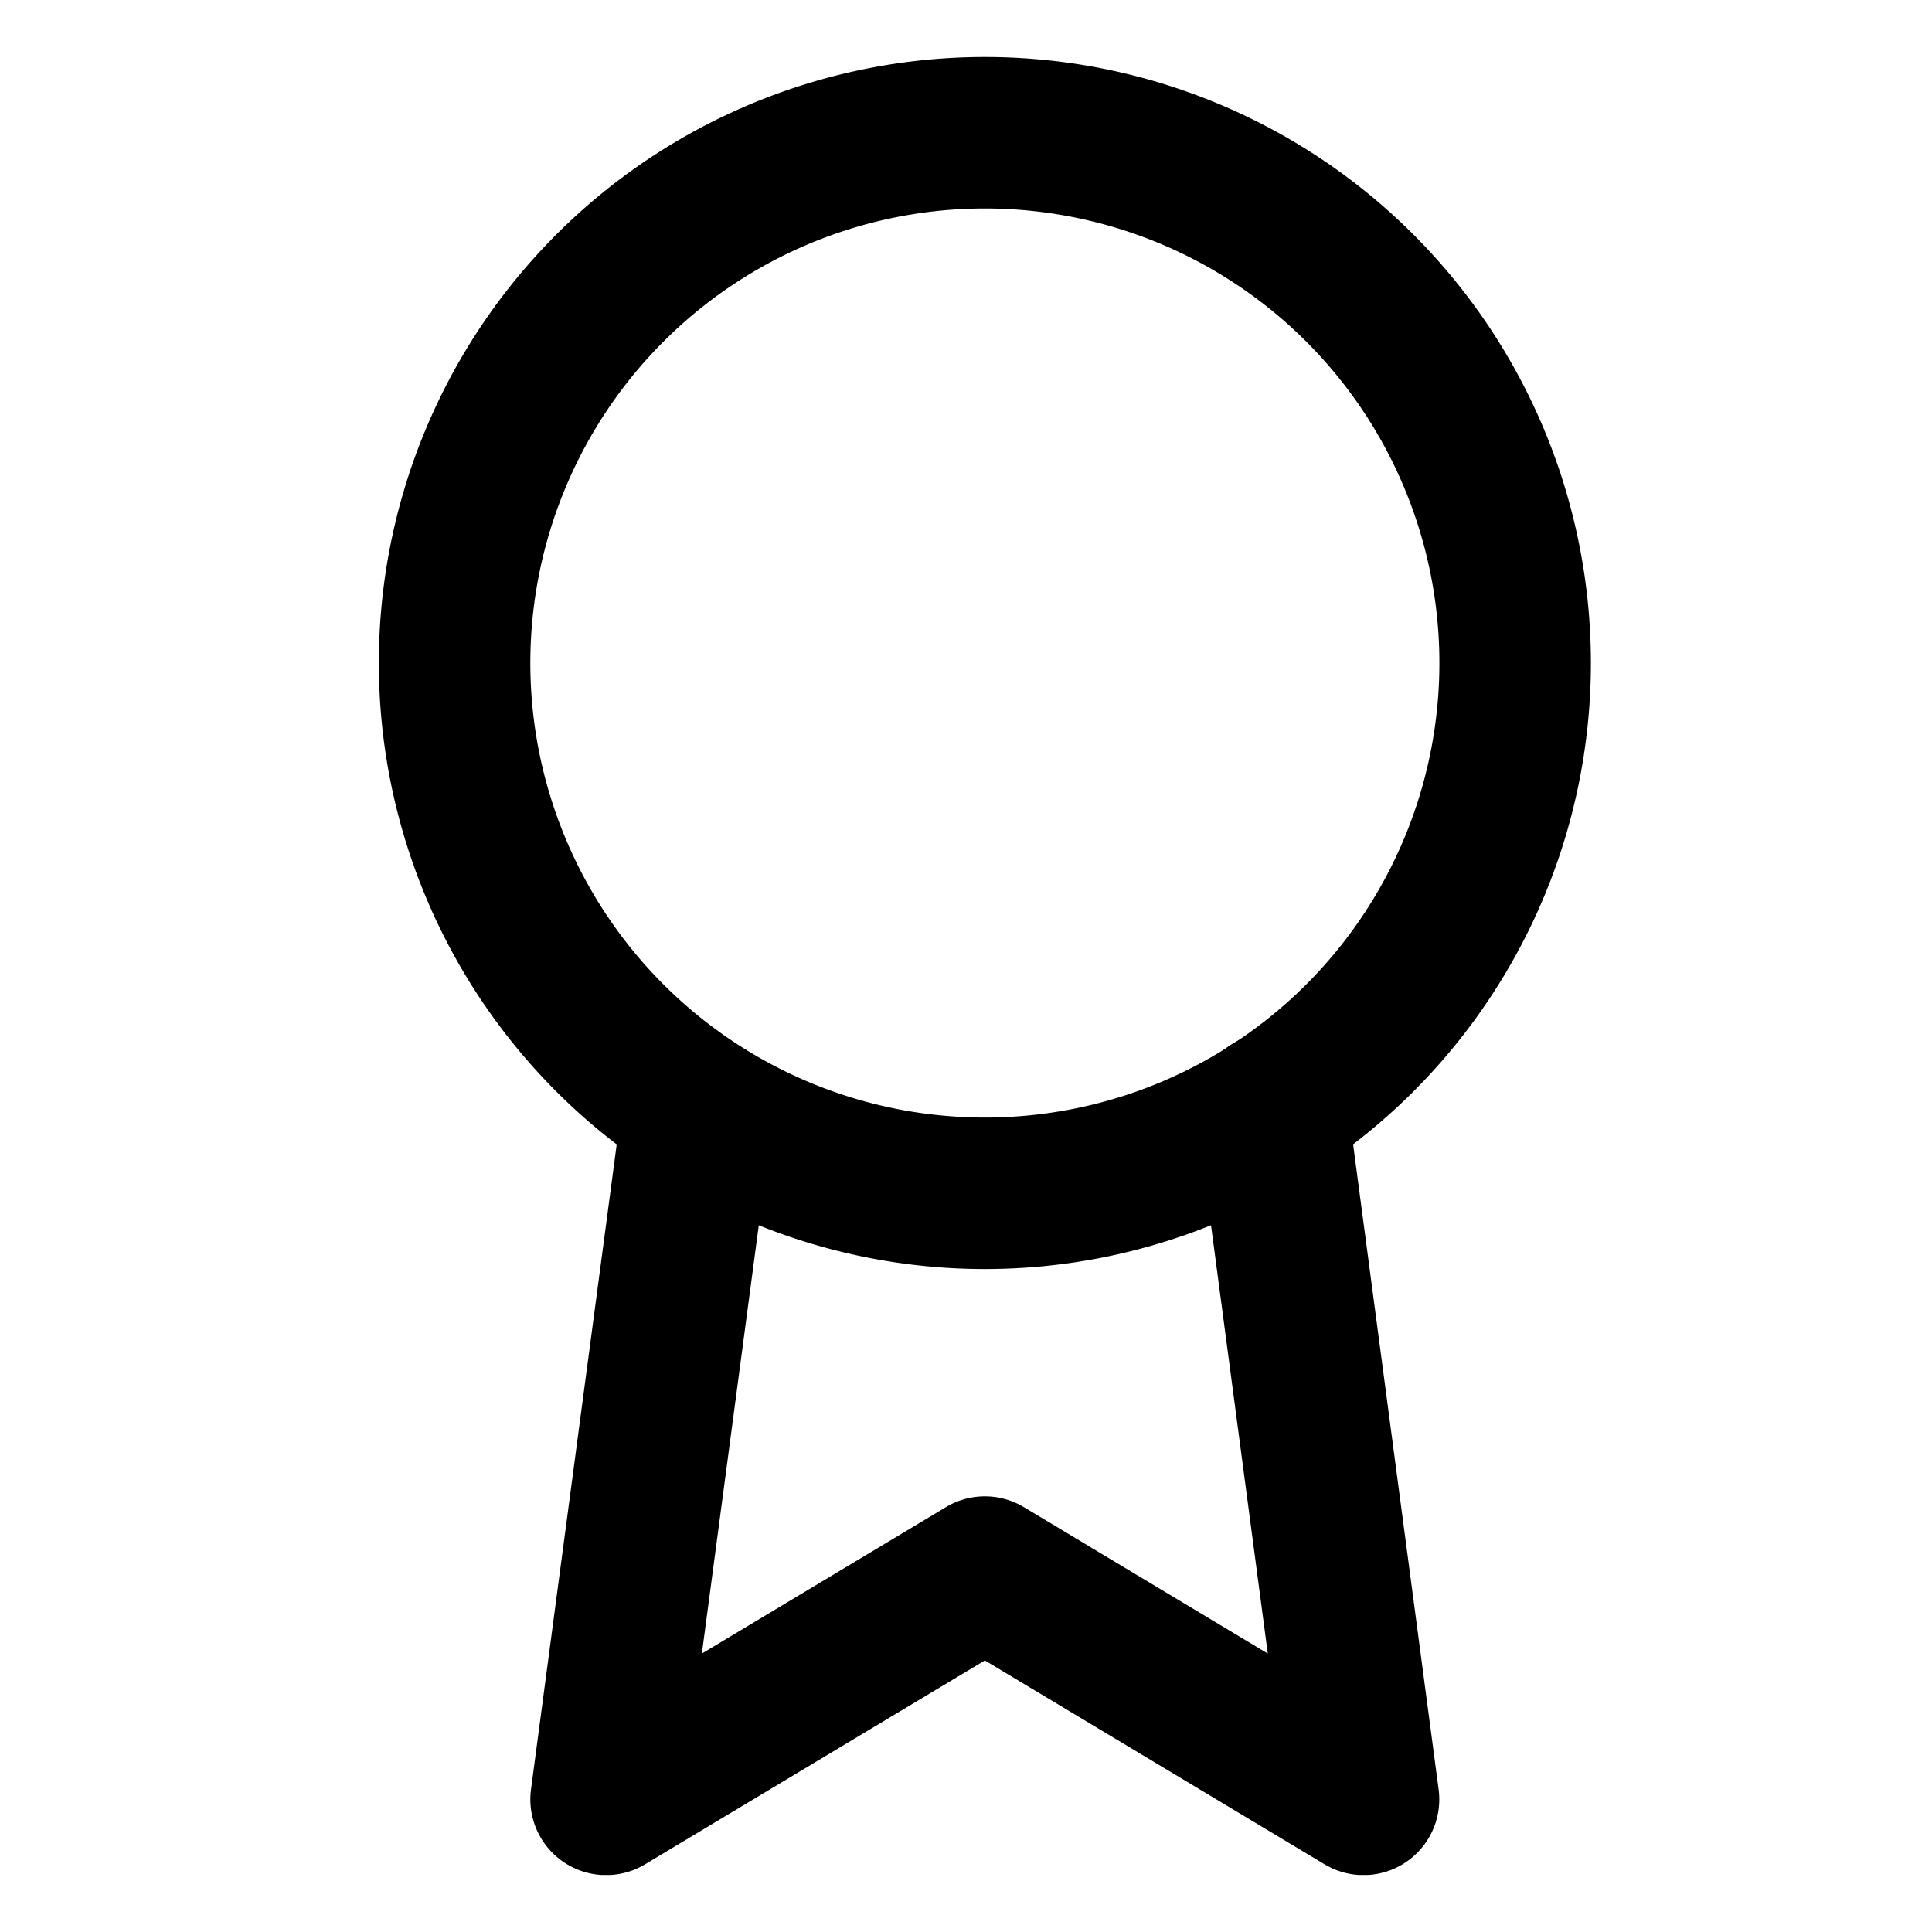 <svg width="17" height="17" viewBox="0 0 17 17" fill="none" xmlns="http://www.w3.org/2000/svg">
    <g clip-path="url(#mbkgtkmafa)" stroke="#000" stroke-width="1.333" stroke-linecap="round" stroke-linejoin="round">
        <path d="M8.666 10.5a4.666 4.666 0 1 0 0-9.332 4.666 4.666 0 0 0 0 9.332z"/>
        <path d="m6.14 9.76-.807 6.073 3.333-2 3.332 2-.806-6.08"/>
    </g>
    <defs>
        <clipPath id="mbkgtkmafa">
            <path fill="#fff" transform="translate(.667 .5)" d="M0 0h15.998v15.998H0z"/>
        </clipPath>
    </defs>
</svg>
